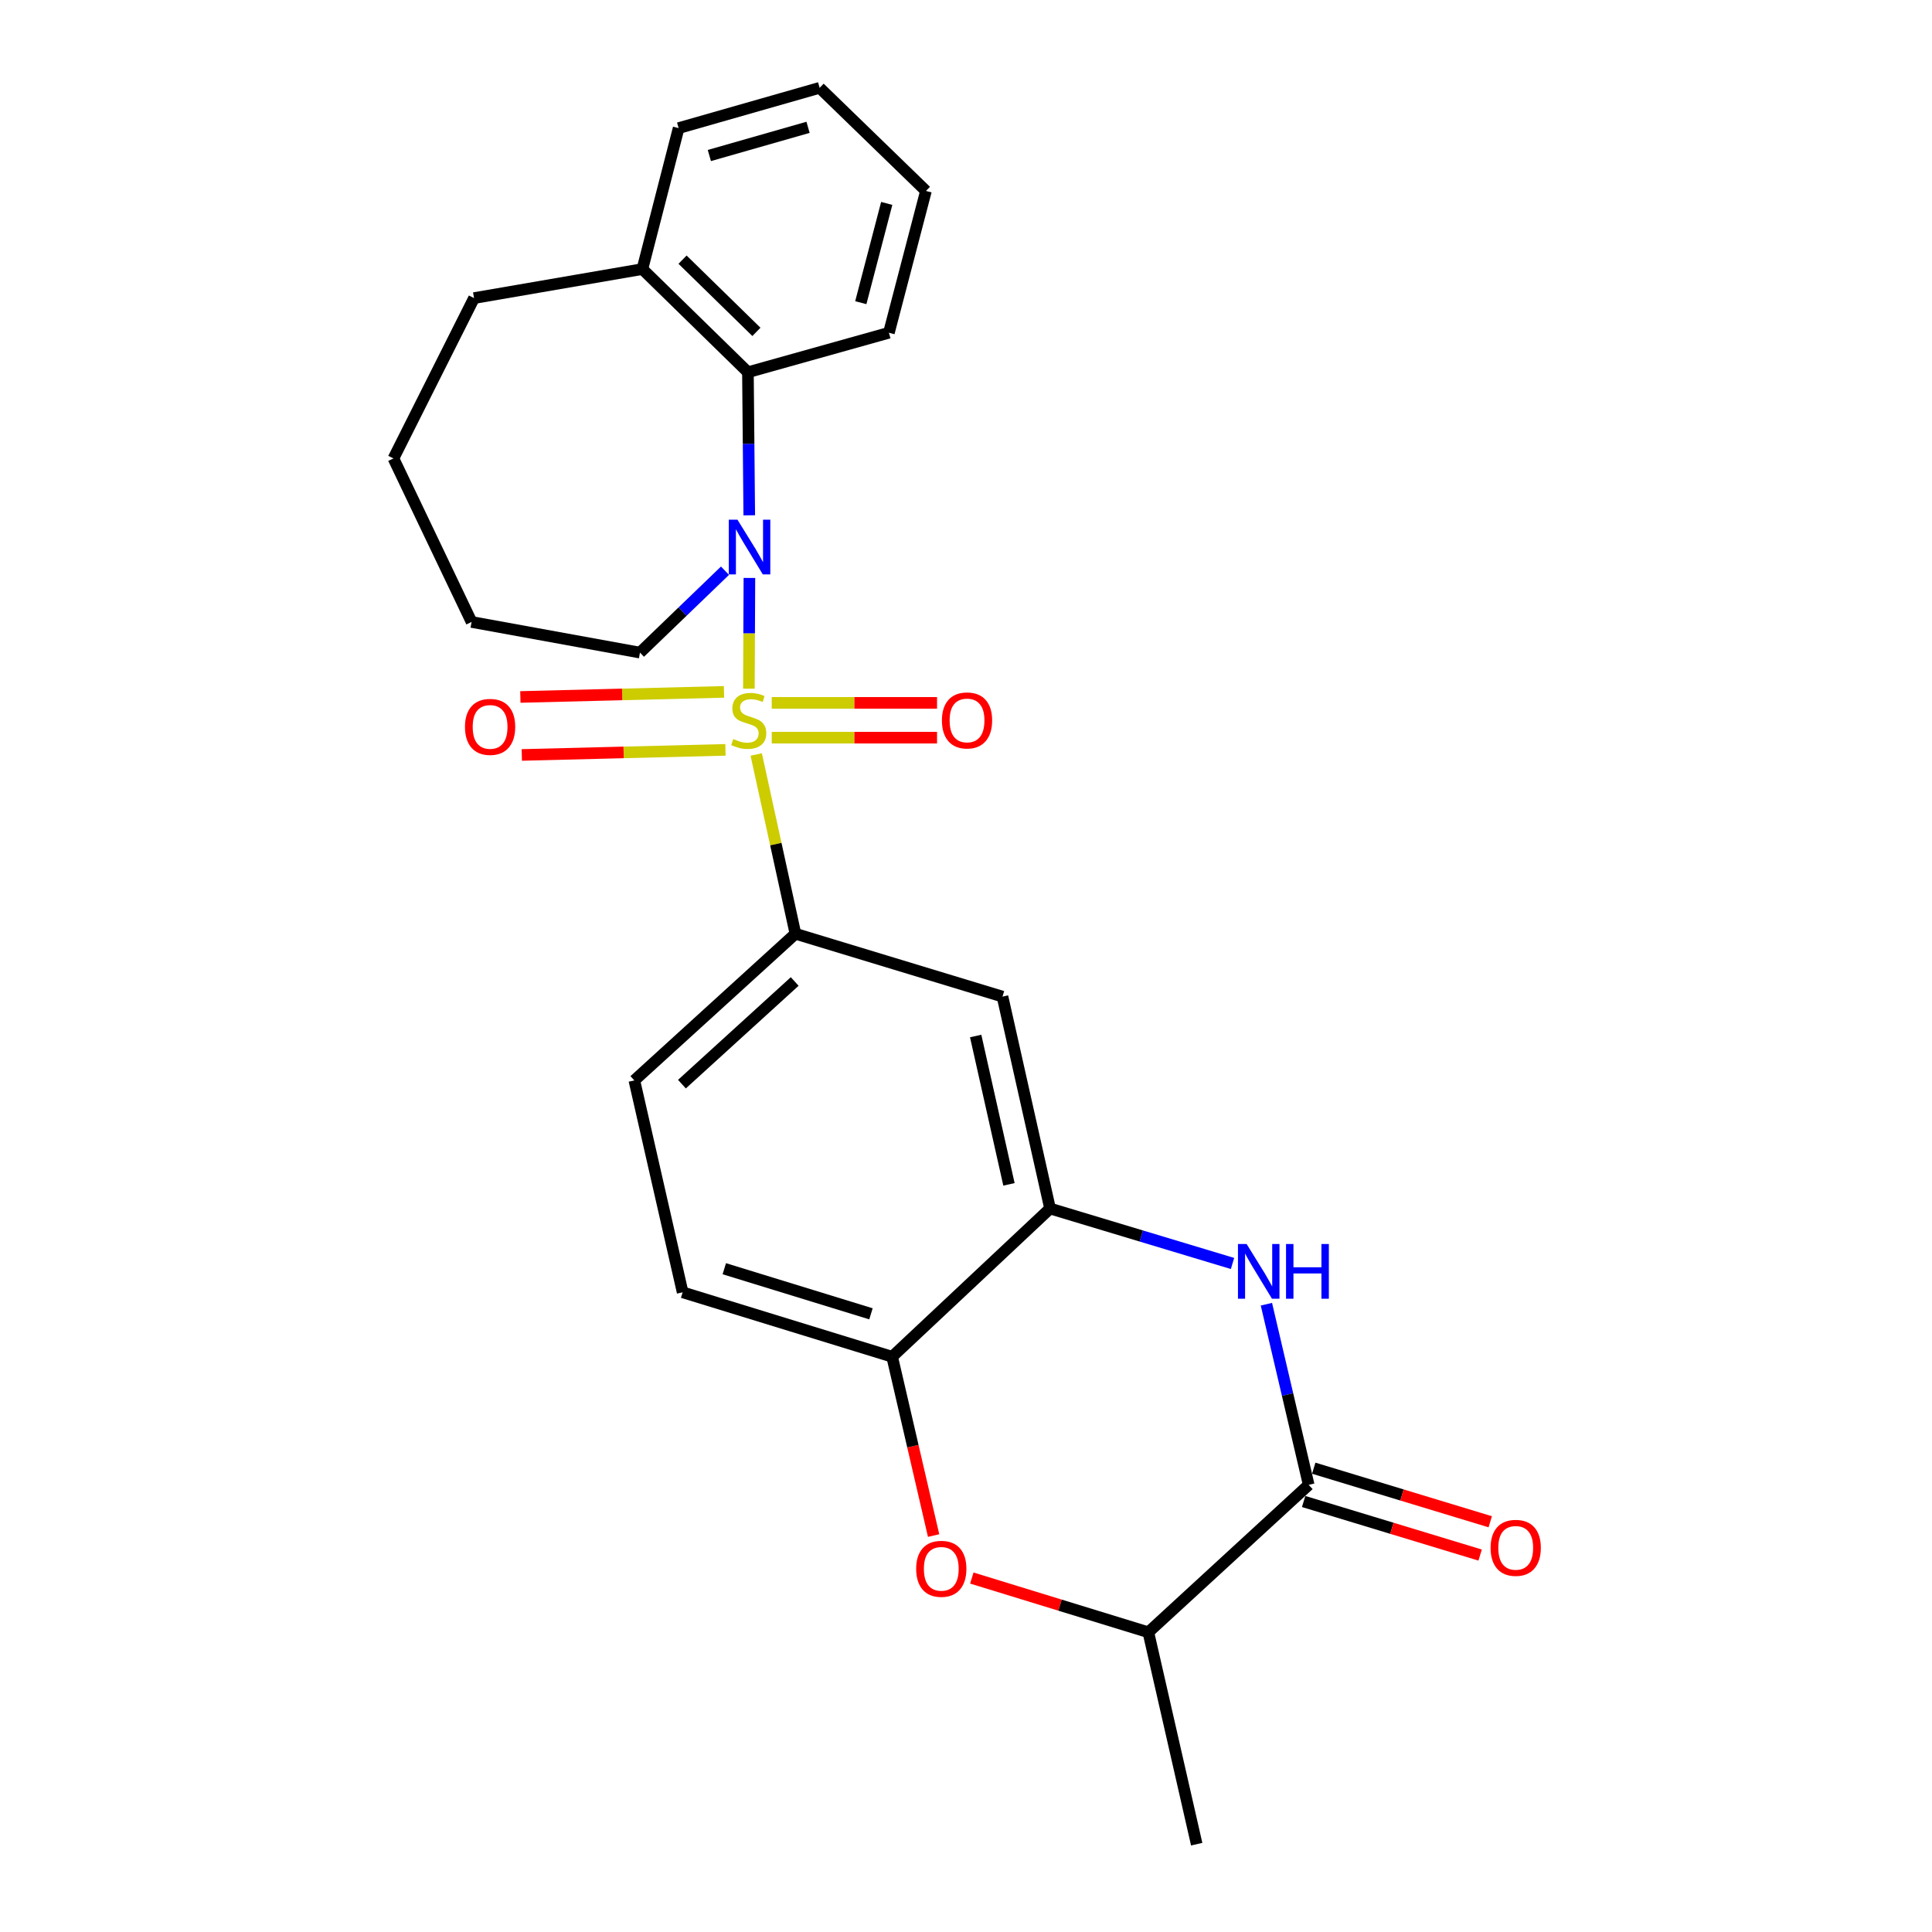<?xml version='1.0' encoding='iso-8859-1'?>
<svg version='1.1' baseProfile='full'
              xmlns='http://www.w3.org/2000/svg'
                      xmlns:rdkit='http://www.rdkit.org/xml'
                      xmlns:xlink='http://www.w3.org/1999/xlink'
                  xml:space='preserve'
width='1000px' height='1000px' viewBox='0 0 1000 1000'>
<!-- END OF HEADER -->
<rect style='opacity:1.0;fill:#FFFFFF;stroke:none' width='1000' height='1000' x='0' y='0'> </rect>
<path class='bond-0' d='M 387.624,356.45 L 387.758,327.796' style='fill:none;fill-rule:evenodd;stroke:#CCCC00;stroke-width:6px;stroke-linecap:butt;stroke-linejoin:miter;stroke-opacity:1' />
<path class='bond-0' d='M 387.758,327.796 L 387.892,299.142' style='fill:none;fill-rule:evenodd;stroke:#0000FF;stroke-width:6px;stroke-linecap:butt;stroke-linejoin:miter;stroke-opacity:1' />
<path class='bond-2' d='M 391.42,390.519 L 401.567,436.914' style='fill:none;fill-rule:evenodd;stroke:#CCCC00;stroke-width:6px;stroke-linecap:butt;stroke-linejoin:miter;stroke-opacity:1' />
<path class='bond-2' d='M 401.567,436.914 L 411.714,483.308' style='fill:none;fill-rule:evenodd;stroke:#000000;stroke-width:6px;stroke-linecap:butt;stroke-linejoin:miter;stroke-opacity:1' />
<path class='bond-10' d='M 374.744,358.116 L 322.04,359.432' style='fill:none;fill-rule:evenodd;stroke:#CCCC00;stroke-width:6px;stroke-linecap:butt;stroke-linejoin:miter;stroke-opacity:1' />
<path class='bond-10' d='M 322.04,359.432 L 269.336,360.748' style='fill:none;fill-rule:evenodd;stroke:#FF0000;stroke-width:6px;stroke-linecap:butt;stroke-linejoin:miter;stroke-opacity:1' />
<path class='bond-10' d='M 375.494,388.128 L 322.79,389.444' style='fill:none;fill-rule:evenodd;stroke:#CCCC00;stroke-width:6px;stroke-linecap:butt;stroke-linejoin:miter;stroke-opacity:1' />
<path class='bond-10' d='M 322.79,389.444 L 270.086,390.759' style='fill:none;fill-rule:evenodd;stroke:#FF0000;stroke-width:6px;stroke-linecap:butt;stroke-linejoin:miter;stroke-opacity:1' />
<path class='bond-11' d='M 399.452,381.818 L 442.23,381.818' style='fill:none;fill-rule:evenodd;stroke:#CCCC00;stroke-width:6px;stroke-linecap:butt;stroke-linejoin:miter;stroke-opacity:1' />
<path class='bond-11' d='M 442.23,381.818 L 485.008,381.818' style='fill:none;fill-rule:evenodd;stroke:#FF0000;stroke-width:6px;stroke-linecap:butt;stroke-linejoin:miter;stroke-opacity:1' />
<path class='bond-11' d='M 399.452,363.805 L 442.23,363.805' style='fill:none;fill-rule:evenodd;stroke:#CCCC00;stroke-width:6px;stroke-linecap:butt;stroke-linejoin:miter;stroke-opacity:1' />
<path class='bond-11' d='M 442.23,363.805 L 485.008,363.805' style='fill:none;fill-rule:evenodd;stroke:#FF0000;stroke-width:6px;stroke-linecap:butt;stroke-linejoin:miter;stroke-opacity:1' />
<path class='bond-6' d='M 387.815,266.727 L 387.471,229.697' style='fill:none;fill-rule:evenodd;stroke:#0000FF;stroke-width:6px;stroke-linecap:butt;stroke-linejoin:miter;stroke-opacity:1' />
<path class='bond-6' d='M 387.471,229.697 L 387.127,192.667' style='fill:none;fill-rule:evenodd;stroke:#000000;stroke-width:6px;stroke-linecap:butt;stroke-linejoin:miter;stroke-opacity:1' />
<path class='bond-16' d='M 375.258,295.392 L 353.253,316.59' style='fill:none;fill-rule:evenodd;stroke:#0000FF;stroke-width:6px;stroke-linecap:butt;stroke-linejoin:miter;stroke-opacity:1' />
<path class='bond-16' d='M 353.253,316.59 L 331.248,337.787' style='fill:none;fill-rule:evenodd;stroke:#000000;stroke-width:6px;stroke-linecap:butt;stroke-linejoin:miter;stroke-opacity:1' />
<path class='bond-1' d='M 637.95,653.975 L 590.728,639.751' style='fill:none;fill-rule:evenodd;stroke:#0000FF;stroke-width:6px;stroke-linecap:butt;stroke-linejoin:miter;stroke-opacity:1' />
<path class='bond-1' d='M 590.728,639.751 L 543.505,625.527' style='fill:none;fill-rule:evenodd;stroke:#000000;stroke-width:6px;stroke-linecap:butt;stroke-linejoin:miter;stroke-opacity:1' />
<path class='bond-3' d='M 655.489,675.057 L 666.434,721.807' style='fill:none;fill-rule:evenodd;stroke:#0000FF;stroke-width:6px;stroke-linecap:butt;stroke-linejoin:miter;stroke-opacity:1' />
<path class='bond-3' d='M 666.434,721.807 L 677.378,768.556' style='fill:none;fill-rule:evenodd;stroke:#000000;stroke-width:6px;stroke-linecap:butt;stroke-linejoin:miter;stroke-opacity:1' />
<path class='bond-7' d='M 411.714,483.308 L 518.888,515.841' style='fill:none;fill-rule:evenodd;stroke:#000000;stroke-width:6px;stroke-linecap:butt;stroke-linejoin:miter;stroke-opacity:1' />
<path class='bond-13' d='M 411.714,483.308 L 328.336,559.221' style='fill:none;fill-rule:evenodd;stroke:#000000;stroke-width:6px;stroke-linecap:butt;stroke-linejoin:miter;stroke-opacity:1' />
<path class='bond-13' d='M 411.334,508.014 L 352.969,561.153' style='fill:none;fill-rule:evenodd;stroke:#000000;stroke-width:6px;stroke-linecap:butt;stroke-linejoin:miter;stroke-opacity:1' />
<path class='bond-12' d='M 674.762,777.174 L 720.44,791.038' style='fill:none;fill-rule:evenodd;stroke:#000000;stroke-width:6px;stroke-linecap:butt;stroke-linejoin:miter;stroke-opacity:1' />
<path class='bond-12' d='M 720.44,791.038 L 766.117,804.902' style='fill:none;fill-rule:evenodd;stroke:#FF0000;stroke-width:6px;stroke-linecap:butt;stroke-linejoin:miter;stroke-opacity:1' />
<path class='bond-12' d='M 679.994,759.938 L 725.671,773.802' style='fill:none;fill-rule:evenodd;stroke:#000000;stroke-width:6px;stroke-linecap:butt;stroke-linejoin:miter;stroke-opacity:1' />
<path class='bond-12' d='M 725.671,773.802 L 771.349,787.666' style='fill:none;fill-rule:evenodd;stroke:#FF0000;stroke-width:6px;stroke-linecap:butt;stroke-linejoin:miter;stroke-opacity:1' />
<path class='bond-28' d='M 677.378,768.556 L 594.381,844.859' style='fill:none;fill-rule:evenodd;stroke:#000000;stroke-width:6px;stroke-linecap:butt;stroke-linejoin:miter;stroke-opacity:1' />
<path class='bond-4' d='M 543.505,625.527 L 518.888,515.841' style='fill:none;fill-rule:evenodd;stroke:#000000;stroke-width:6px;stroke-linecap:butt;stroke-linejoin:miter;stroke-opacity:1' />
<path class='bond-4' d='M 522.237,613.019 L 505.005,536.238' style='fill:none;fill-rule:evenodd;stroke:#000000;stroke-width:6px;stroke-linecap:butt;stroke-linejoin:miter;stroke-opacity:1' />
<path class='bond-25' d='M 543.505,625.527 L 461.778,702.25' style='fill:none;fill-rule:evenodd;stroke:#000000;stroke-width:6px;stroke-linecap:butt;stroke-linejoin:miter;stroke-opacity:1' />
<path class='bond-5' d='M 483.234,794.802 L 472.506,748.526' style='fill:none;fill-rule:evenodd;stroke:#FF0000;stroke-width:6px;stroke-linecap:butt;stroke-linejoin:miter;stroke-opacity:1' />
<path class='bond-5' d='M 472.506,748.526 L 461.778,702.25' style='fill:none;fill-rule:evenodd;stroke:#000000;stroke-width:6px;stroke-linecap:butt;stroke-linejoin:miter;stroke-opacity:1' />
<path class='bond-9' d='M 503.009,816.791 L 548.695,830.825' style='fill:none;fill-rule:evenodd;stroke:#FF0000;stroke-width:6px;stroke-linecap:butt;stroke-linejoin:miter;stroke-opacity:1' />
<path class='bond-9' d='M 548.695,830.825 L 594.381,844.859' style='fill:none;fill-rule:evenodd;stroke:#000000;stroke-width:6px;stroke-linecap:butt;stroke-linejoin:miter;stroke-opacity:1' />
<path class='bond-14' d='M 387.127,192.667 L 332.499,139.27' style='fill:none;fill-rule:evenodd;stroke:#000000;stroke-width:6px;stroke-linecap:butt;stroke-linejoin:miter;stroke-opacity:1' />
<path class='bond-14' d='M 391.523,171.776 L 353.284,134.398' style='fill:none;fill-rule:evenodd;stroke:#000000;stroke-width:6px;stroke-linecap:butt;stroke-linejoin:miter;stroke-opacity:1' />
<path class='bond-17' d='M 387.127,192.667 L 460.097,172.233' style='fill:none;fill-rule:evenodd;stroke:#000000;stroke-width:6px;stroke-linecap:butt;stroke-linejoin:miter;stroke-opacity:1' />
<path class='bond-8' d='M 461.778,702.25 L 353.333,668.897' style='fill:none;fill-rule:evenodd;stroke:#000000;stroke-width:6px;stroke-linecap:butt;stroke-linejoin:miter;stroke-opacity:1' />
<path class='bond-8' d='M 450.807,680.031 L 374.895,656.684' style='fill:none;fill-rule:evenodd;stroke:#000000;stroke-width:6px;stroke-linecap:butt;stroke-linejoin:miter;stroke-opacity:1' />
<path class='bond-18' d='M 594.381,844.859 L 619.408,954.545' style='fill:none;fill-rule:evenodd;stroke:#000000;stroke-width:6px;stroke-linecap:butt;stroke-linejoin:miter;stroke-opacity:1' />
<path class='bond-15' d='M 328.336,559.221 L 353.333,668.897' style='fill:none;fill-rule:evenodd;stroke:#000000;stroke-width:6px;stroke-linecap:butt;stroke-linejoin:miter;stroke-opacity:1' />
<path class='bond-19' d='M 332.499,139.27 L 245.358,154.29' style='fill:none;fill-rule:evenodd;stroke:#000000;stroke-width:6px;stroke-linecap:butt;stroke-linejoin:miter;stroke-opacity:1' />
<path class='bond-20' d='M 332.499,139.27 L 351.262,66.309' style='fill:none;fill-rule:evenodd;stroke:#000000;stroke-width:6px;stroke-linecap:butt;stroke-linejoin:miter;stroke-opacity:1' />
<path class='bond-21' d='M 331.248,337.787 L 244.087,321.926' style='fill:none;fill-rule:evenodd;stroke:#000000;stroke-width:6px;stroke-linecap:butt;stroke-linejoin:miter;stroke-opacity:1' />
<path class='bond-22' d='M 460.097,172.233 L 479.271,98.832' style='fill:none;fill-rule:evenodd;stroke:#000000;stroke-width:6px;stroke-linecap:butt;stroke-linejoin:miter;stroke-opacity:1' />
<path class='bond-22' d='M 445.546,156.67 L 458.967,105.289' style='fill:none;fill-rule:evenodd;stroke:#000000;stroke-width:6px;stroke-linecap:butt;stroke-linejoin:miter;stroke-opacity:1' />
<path class='bond-26' d='M 245.358,154.29 L 203.649,237.288' style='fill:none;fill-rule:evenodd;stroke:#000000;stroke-width:6px;stroke-linecap:butt;stroke-linejoin:miter;stroke-opacity:1' />
<path class='bond-27' d='M 351.262,66.309 L 424.242,45.455' style='fill:none;fill-rule:evenodd;stroke:#000000;stroke-width:6px;stroke-linecap:butt;stroke-linejoin:miter;stroke-opacity:1' />
<path class='bond-27' d='M 367.158,80.5 L 418.244,65.902' style='fill:none;fill-rule:evenodd;stroke:#000000;stroke-width:6px;stroke-linecap:butt;stroke-linejoin:miter;stroke-opacity:1' />
<path class='bond-24' d='M 244.087,321.926 L 203.649,237.288' style='fill:none;fill-rule:evenodd;stroke:#000000;stroke-width:6px;stroke-linecap:butt;stroke-linejoin:miter;stroke-opacity:1' />
<path class='bond-23' d='M 479.271,98.832 L 424.242,45.455' style='fill:none;fill-rule:evenodd;stroke:#000000;stroke-width:6px;stroke-linecap:butt;stroke-linejoin:miter;stroke-opacity:1' />
<path  class='atom-0' d='M 379.547 382.532
Q 379.867 382.652, 381.187 383.212
Q 382.507 383.772, 383.947 384.132
Q 385.427 384.452, 386.867 384.452
Q 389.547 384.452, 391.107 383.172
Q 392.667 381.852, 392.667 379.572
Q 392.667 378.012, 391.867 377.052
Q 391.107 376.092, 389.907 375.572
Q 388.707 375.052, 386.707 374.452
Q 384.187 373.692, 382.667 372.972
Q 381.187 372.252, 380.107 370.732
Q 379.067 369.212, 379.067 366.652
Q 379.067 363.092, 381.467 360.892
Q 383.907 358.692, 388.707 358.692
Q 391.987 358.692, 395.707 360.252
L 394.787 363.332
Q 391.387 361.932, 388.827 361.932
Q 386.067 361.932, 384.547 363.092
Q 383.027 364.212, 383.067 366.172
Q 383.067 367.692, 383.827 368.612
Q 384.627 369.532, 385.747 370.052
Q 386.907 370.572, 388.827 371.172
Q 391.387 371.972, 392.907 372.772
Q 394.427 373.572, 395.507 375.212
Q 396.627 376.812, 396.627 379.572
Q 396.627 383.492, 393.987 385.612
Q 391.387 387.692, 387.027 387.692
Q 384.507 387.692, 382.587 387.132
Q 380.707 386.612, 378.467 385.692
L 379.547 382.532
' fill='#CCCC00'/>
<path  class='atom-1' d='M 381.707 268.99
L 390.987 283.99
Q 391.907 285.47, 393.387 288.15
Q 394.867 290.83, 394.947 290.99
L 394.947 268.99
L 398.707 268.99
L 398.707 297.31
L 394.827 297.31
L 384.867 280.91
Q 383.707 278.99, 382.467 276.79
Q 381.267 274.59, 380.907 273.91
L 380.907 297.31
L 377.227 297.31
L 377.227 268.99
L 381.707 268.99
' fill='#0000FF'/>
<path  class='atom-2' d='M 645.25 643.9
L 654.53 658.9
Q 655.45 660.38, 656.93 663.06
Q 658.41 665.74, 658.49 665.9
L 658.49 643.9
L 662.25 643.9
L 662.25 672.22
L 658.37 672.22
L 648.41 655.82
Q 647.25 653.9, 646.01 651.7
Q 644.81 649.5, 644.45 648.82
L 644.45 672.22
L 640.77 672.22
L 640.77 643.9
L 645.25 643.9
' fill='#0000FF'/>
<path  class='atom-2' d='M 665.65 643.9
L 669.49 643.9
L 669.49 655.94
L 683.97 655.94
L 683.97 643.9
L 687.81 643.9
L 687.81 672.22
L 683.97 672.22
L 683.97 659.14
L 669.49 659.14
L 669.49 672.22
L 665.65 672.22
L 665.65 643.9
' fill='#0000FF'/>
<path  class='atom-6' d='M 474.206 812.016
Q 474.206 805.216, 477.566 801.416
Q 480.926 797.616, 487.206 797.616
Q 493.486 797.616, 496.846 801.416
Q 500.206 805.216, 500.206 812.016
Q 500.206 818.896, 496.806 822.816
Q 493.406 826.696, 487.206 826.696
Q 480.966 826.696, 477.566 822.816
Q 474.206 818.936, 474.206 812.016
M 487.206 823.496
Q 491.526 823.496, 493.846 820.616
Q 496.206 817.696, 496.206 812.016
Q 496.206 806.456, 493.846 803.656
Q 491.526 800.816, 487.206 800.816
Q 482.886 800.816, 480.526 803.616
Q 478.206 806.416, 478.206 812.016
Q 478.206 817.736, 480.526 820.616
Q 482.886 823.496, 487.206 823.496
' fill='#FF0000'/>
<path  class='atom-11' d='M 240.674 376.234
Q 240.674 369.434, 244.034 365.634
Q 247.394 361.834, 253.674 361.834
Q 259.954 361.834, 263.314 365.634
Q 266.674 369.434, 266.674 376.234
Q 266.674 383.114, 263.274 387.034
Q 259.874 390.914, 253.674 390.914
Q 247.434 390.914, 244.034 387.034
Q 240.674 383.154, 240.674 376.234
M 253.674 387.714
Q 257.994 387.714, 260.314 384.834
Q 262.674 381.914, 262.674 376.234
Q 262.674 370.674, 260.314 367.874
Q 257.994 365.034, 253.674 365.034
Q 249.354 365.034, 246.994 367.834
Q 244.674 370.634, 244.674 376.234
Q 244.674 381.954, 246.994 384.834
Q 249.354 387.714, 253.674 387.714
' fill='#FF0000'/>
<path  class='atom-12' d='M 487.535 372.892
Q 487.535 366.092, 490.895 362.292
Q 494.255 358.492, 500.535 358.492
Q 506.815 358.492, 510.175 362.292
Q 513.535 366.092, 513.535 372.892
Q 513.535 379.772, 510.135 383.692
Q 506.735 387.572, 500.535 387.572
Q 494.295 387.572, 490.895 383.692
Q 487.535 379.812, 487.535 372.892
M 500.535 384.372
Q 504.855 384.372, 507.175 381.492
Q 509.535 378.572, 509.535 372.892
Q 509.535 367.332, 507.175 364.532
Q 504.855 361.692, 500.535 361.692
Q 496.215 361.692, 493.855 364.492
Q 491.535 367.292, 491.535 372.892
Q 491.535 378.612, 493.855 381.492
Q 496.215 384.372, 500.535 384.372
' fill='#FF0000'/>
<path  class='atom-13' d='M 771.532 801.159
Q 771.532 794.359, 774.892 790.559
Q 778.252 786.759, 784.532 786.759
Q 790.812 786.759, 794.172 790.559
Q 797.532 794.359, 797.532 801.159
Q 797.532 808.039, 794.132 811.959
Q 790.732 815.839, 784.532 815.839
Q 778.292 815.839, 774.892 811.959
Q 771.532 808.079, 771.532 801.159
M 784.532 812.639
Q 788.852 812.639, 791.172 809.759
Q 793.532 806.839, 793.532 801.159
Q 793.532 795.599, 791.172 792.799
Q 788.852 789.959, 784.532 789.959
Q 780.212 789.959, 777.852 792.759
Q 775.532 795.559, 775.532 801.159
Q 775.532 806.879, 777.852 809.759
Q 780.212 812.639, 784.532 812.639
' fill='#FF0000'/>
</svg>
